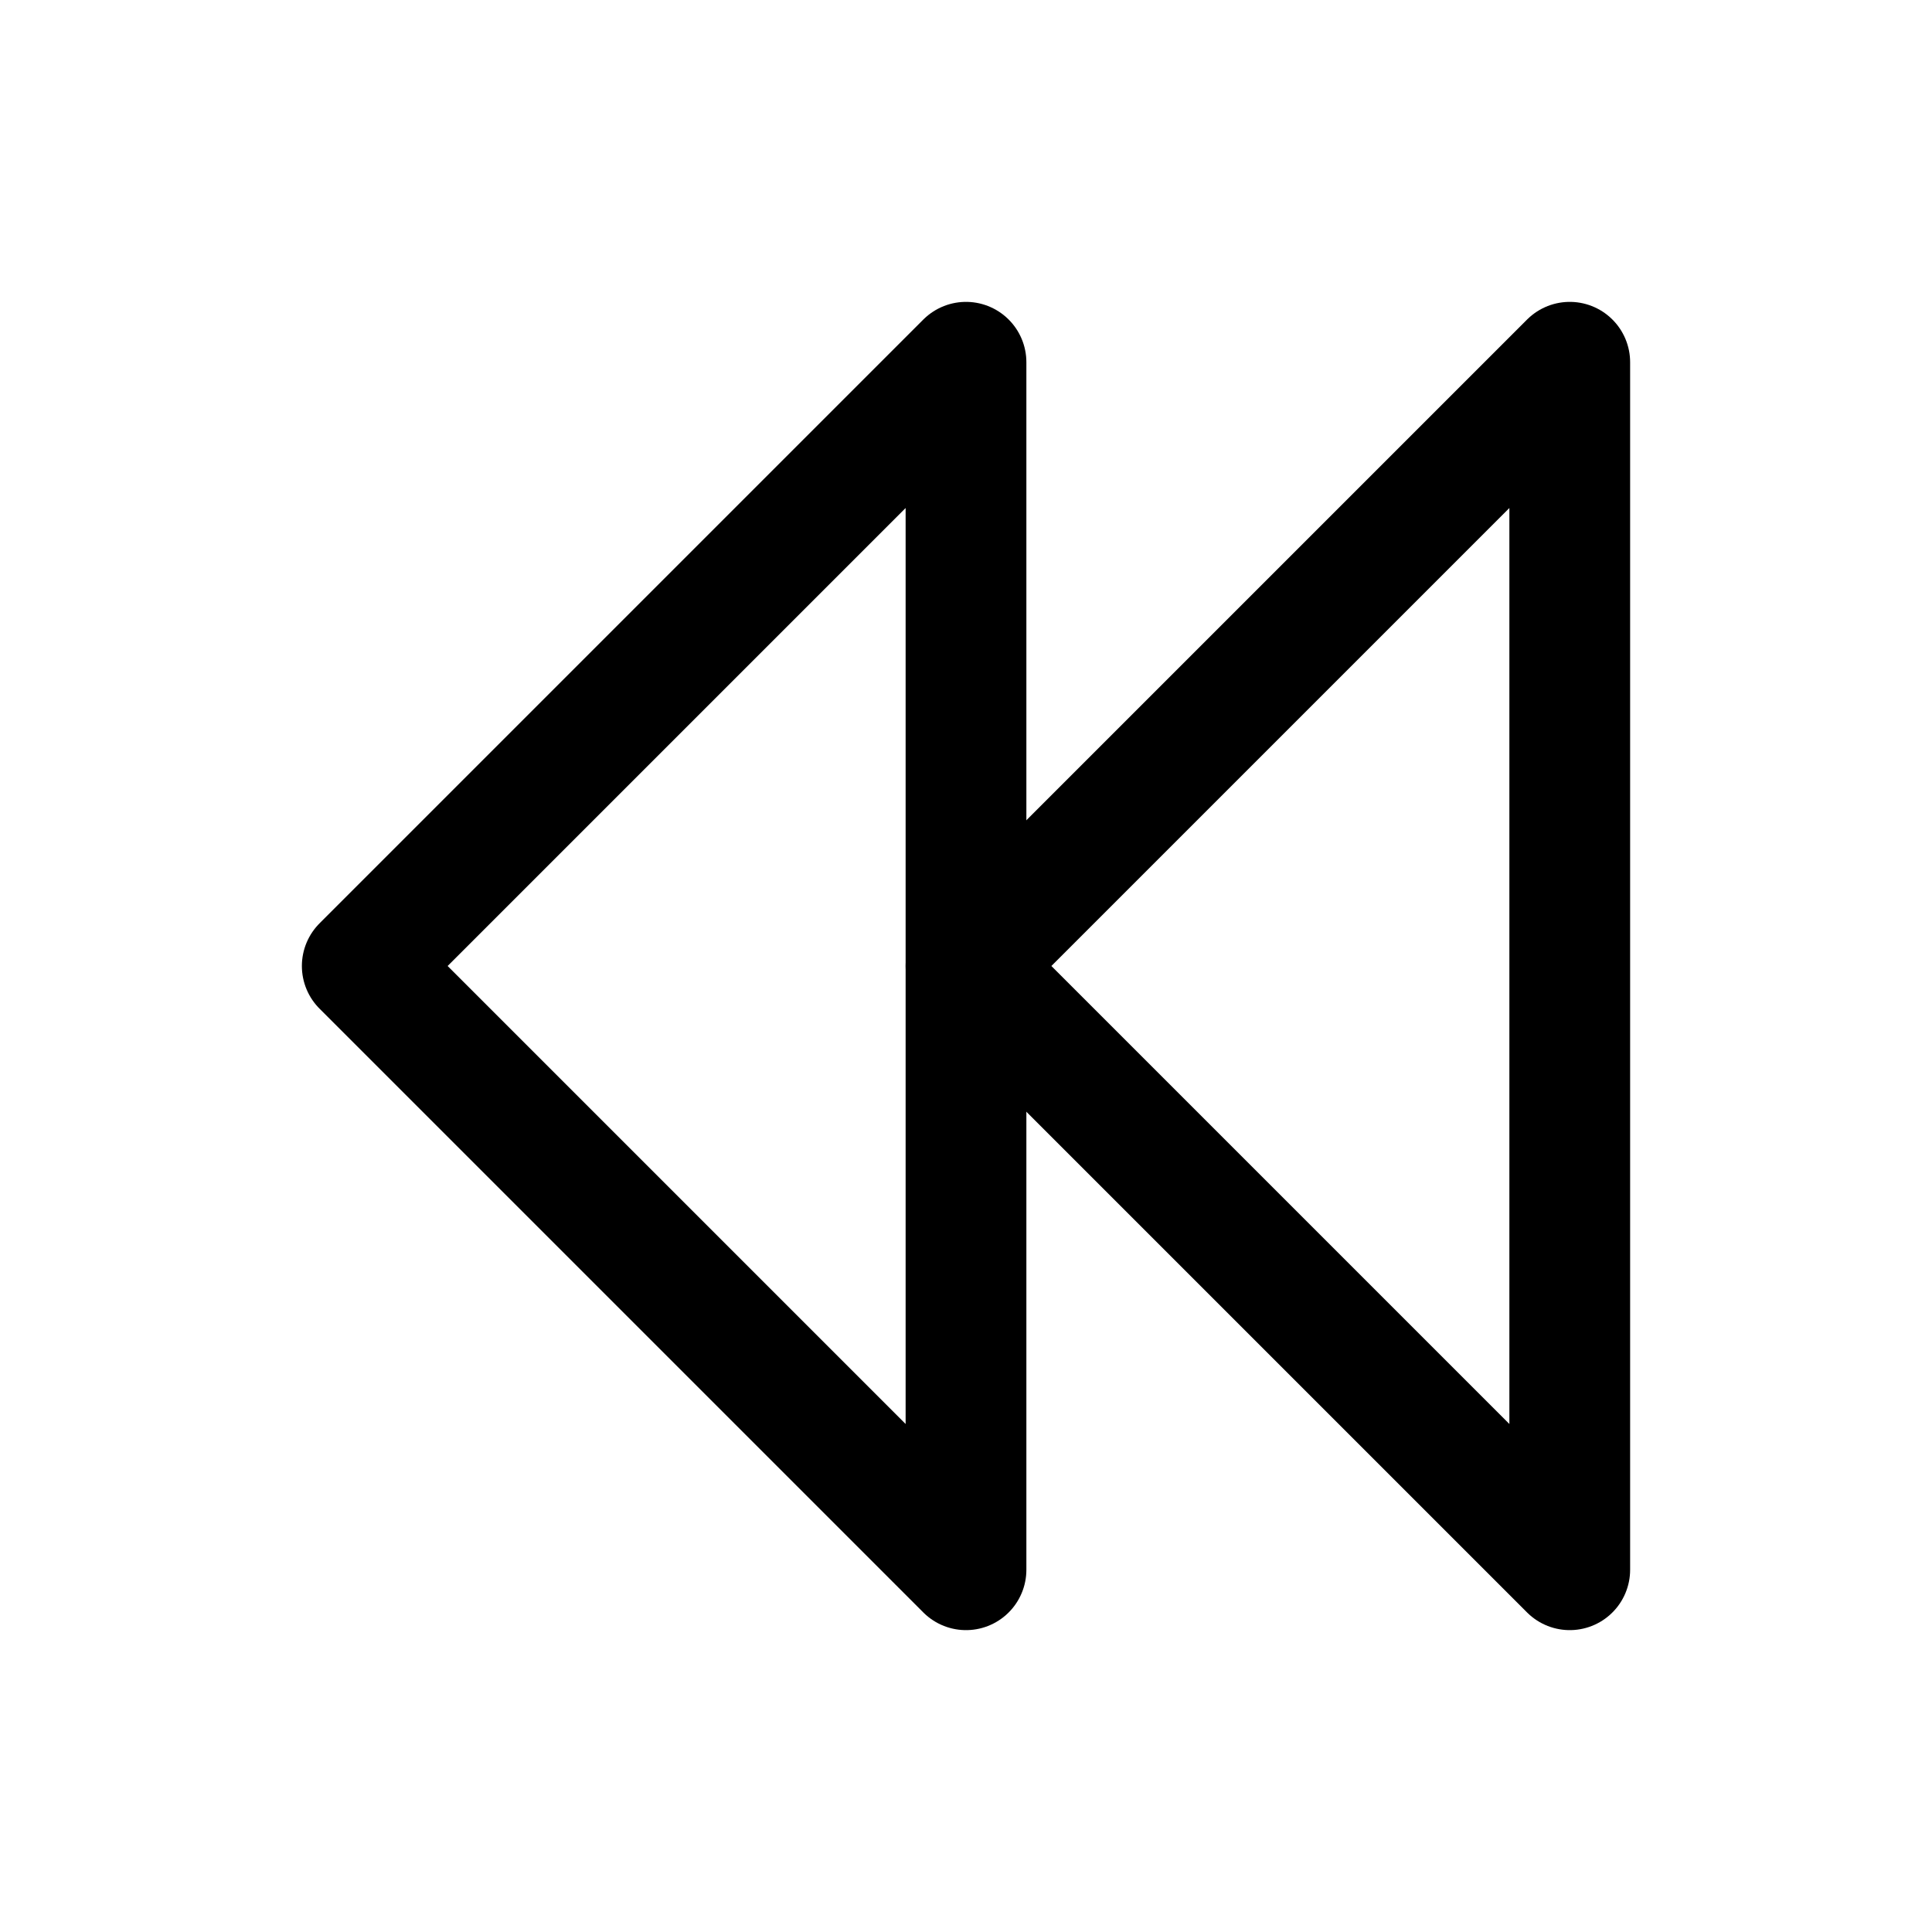 <?xml version="1.0" ?><!DOCTYPE svg  PUBLIC '-//W3C//DTD SVG 1.1//EN'  'http://www.w3.org/Graphics/SVG/1.1/DTD/svg11.dtd'><svg height="512px" style="shape-rendering:geometricPrecision; text-rendering:geometricPrecision; image-rendering:optimizeQuality; fill-rule:evenodd; clip-rule:evenodd" version="1.1" viewBox="0 0 512 512" width="512px" xml:space="preserve" xmlns="http://www.w3.org/2000/svg" xmlns:xlink="http://www.w3.org/1999/xlink"><defs><style type="text/css">
   <![CDATA[
    .str1 {stroke:black;stroke-width:32;stroke-linejoin:round}
    .str0 {stroke:black;stroke-width:32;stroke-linejoin:round}
    .fil0 {fill:none}
   ]]>
  </style></defs><g id="Layer_x0020_1"><g id="_590738092512"><polygon class="fil0 str0" points="416,96 256,256 416,416 "/><polygon class="fil0 str1" points="256,96 96,256 256,416 "/></g></g></svg>